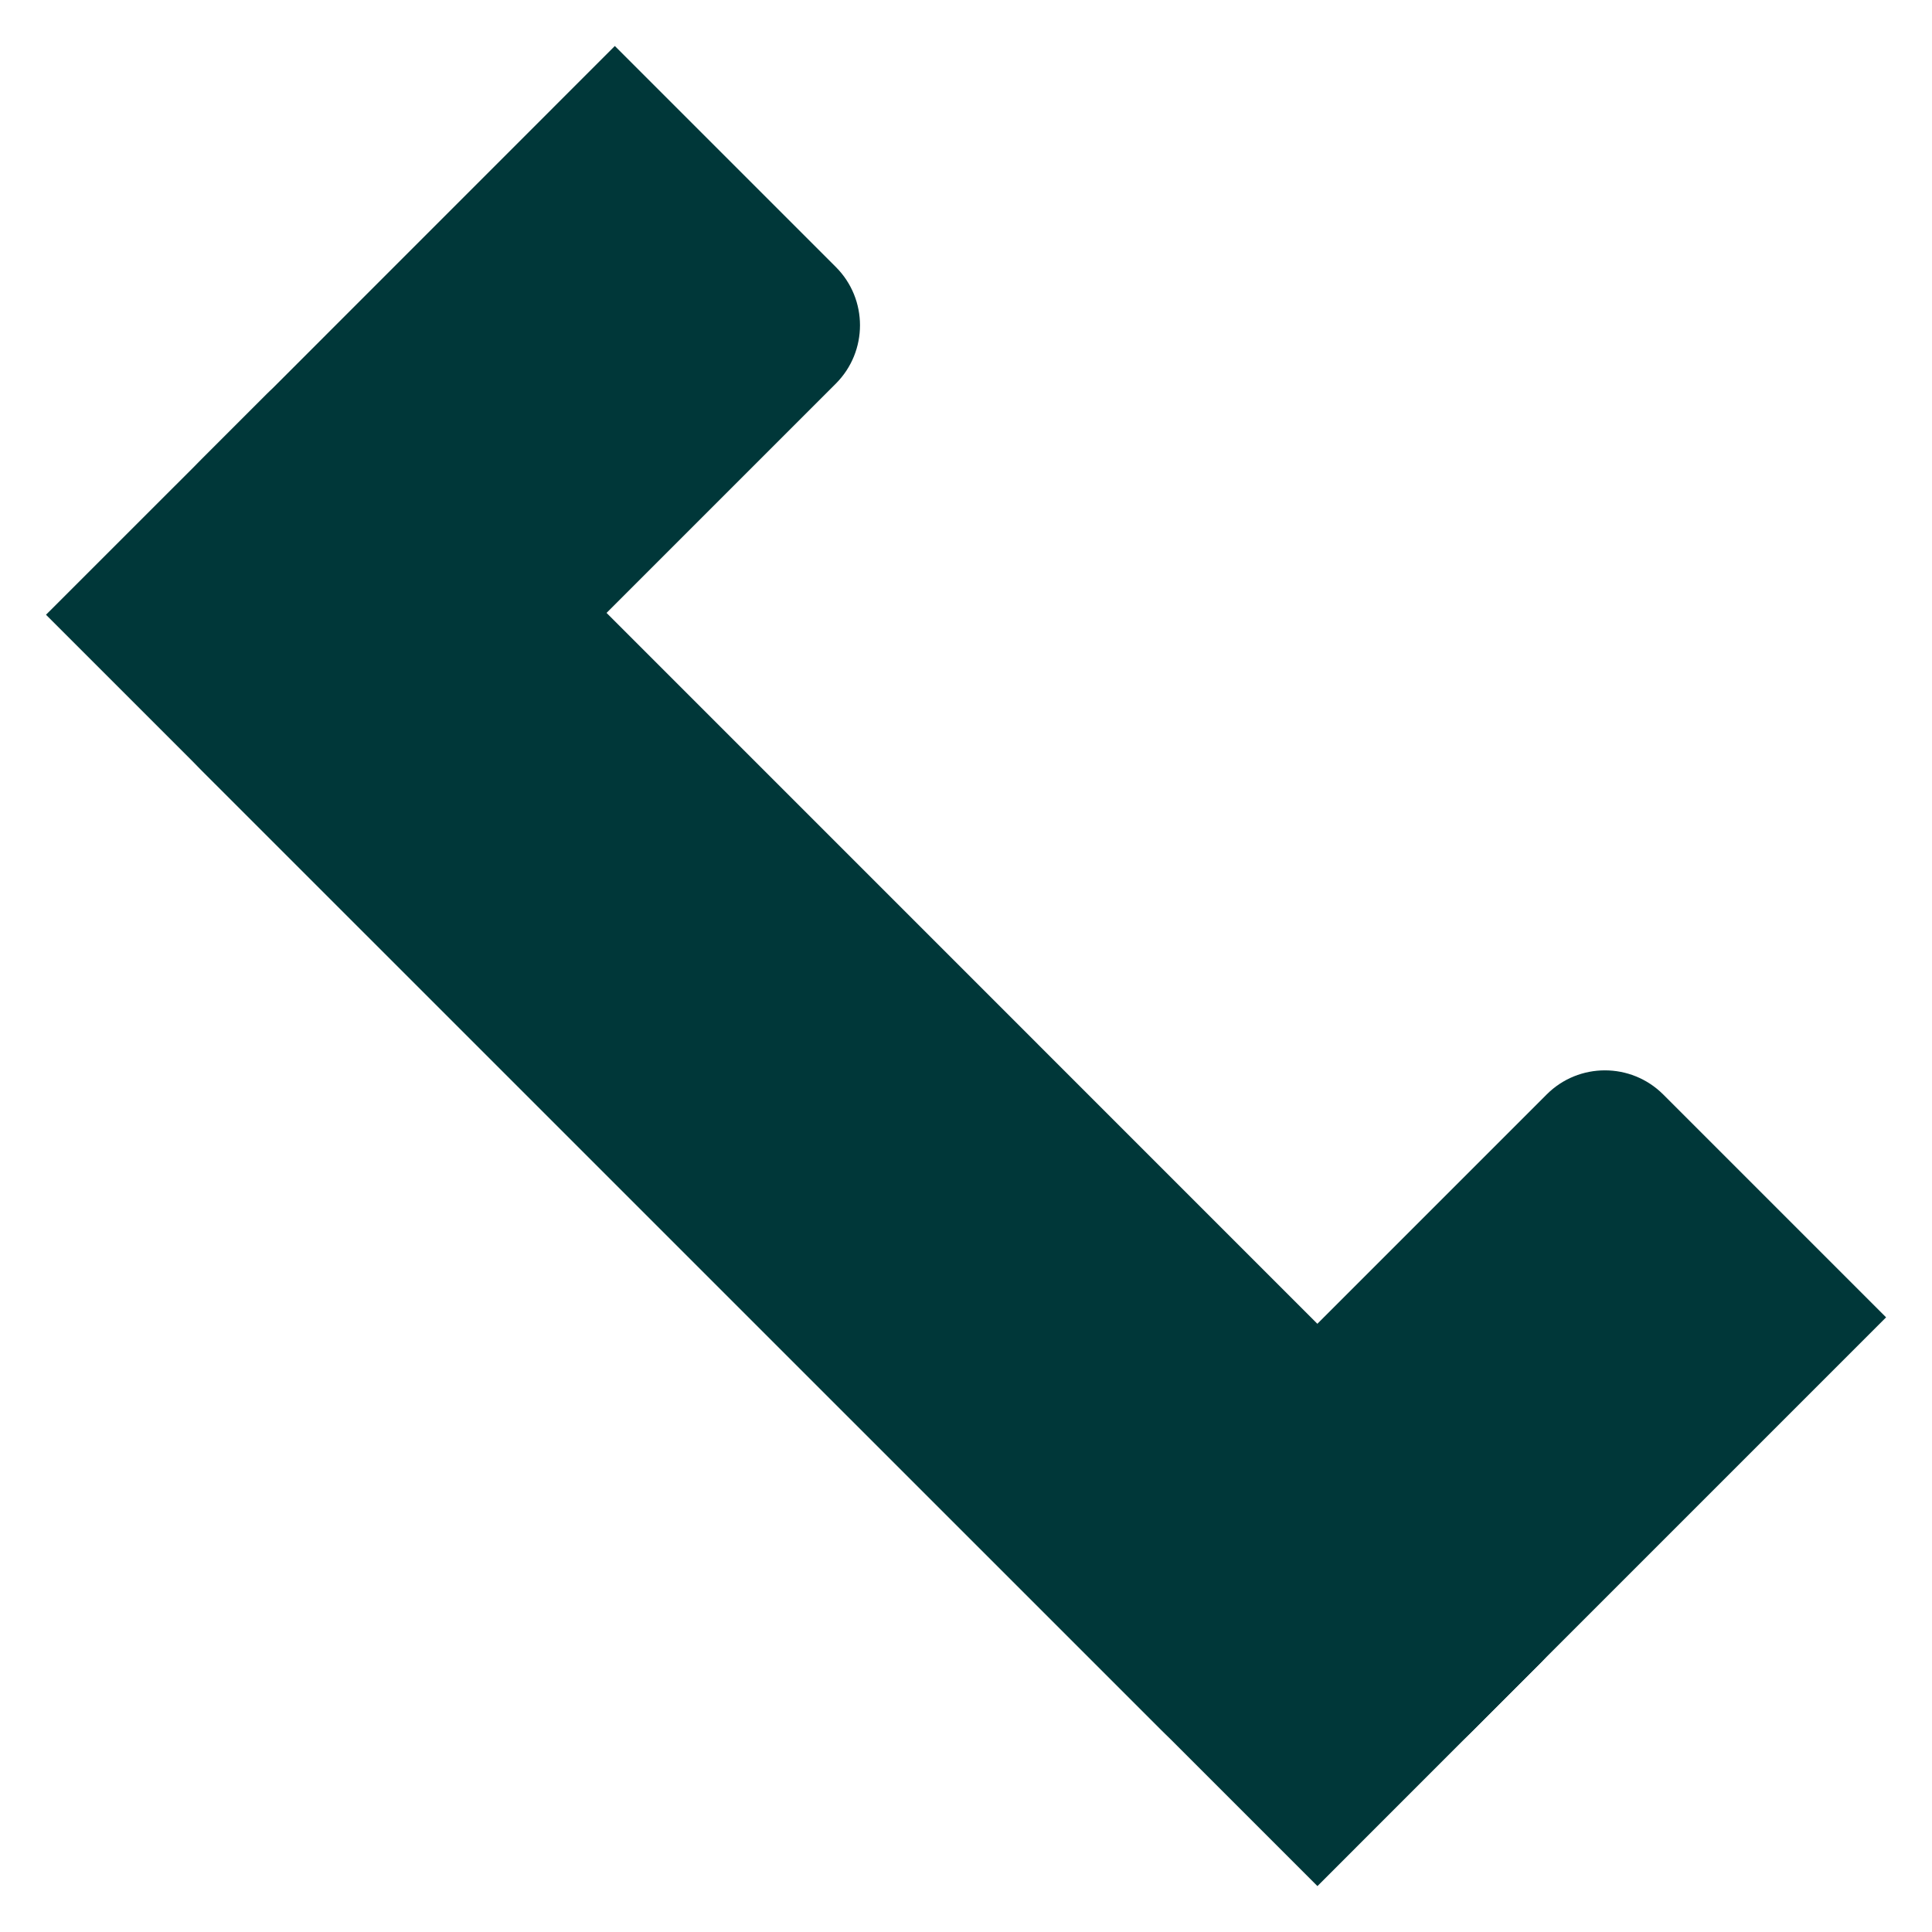 <svg width="21" height="21" viewBox="0 0 21 21" fill="none" xmlns="http://www.w3.org/2000/svg">
<g clip-path="url(#clip0_1103_4085)">
<g clip-path="url(#clip1_1103_4085)">
<path d="M6.683 0.5L9.086 2.903C9.435 3.252 9.435 3.819 9.086 4.169L6.593 6.662L16.742 16.812C17.092 17.161 17.092 17.728 16.742 18.078L14.32 20.501L2.196 8.378C1.26 7.442 1.26 5.924 2.196 4.988L6.683 0.5Z" fill="#003739"/>
<path d="M0.5 6.682L2.903 4.28C3.252 3.93 3.819 3.93 4.169 4.28L14.299 14.409L16.812 11.896C17.161 11.547 17.728 11.547 18.078 11.896L20.501 14.319L16.015 18.805C15.078 19.742 13.561 19.742 12.624 18.805L0.5 6.682Z" fill="#003739"/>
</g>
</g>
<defs>
<clipPath id="clip0_1103_4085">
<rect width="20" height="20" fill="white" transform="translate(0.5 0.5)"/>
</clipPath>
<clipPath id="clip1_1103_4085">
<rect width="20" height="20" fill="white" transform="translate(0.5 0.5)"/>
</clipPath>
</defs>
</svg>
